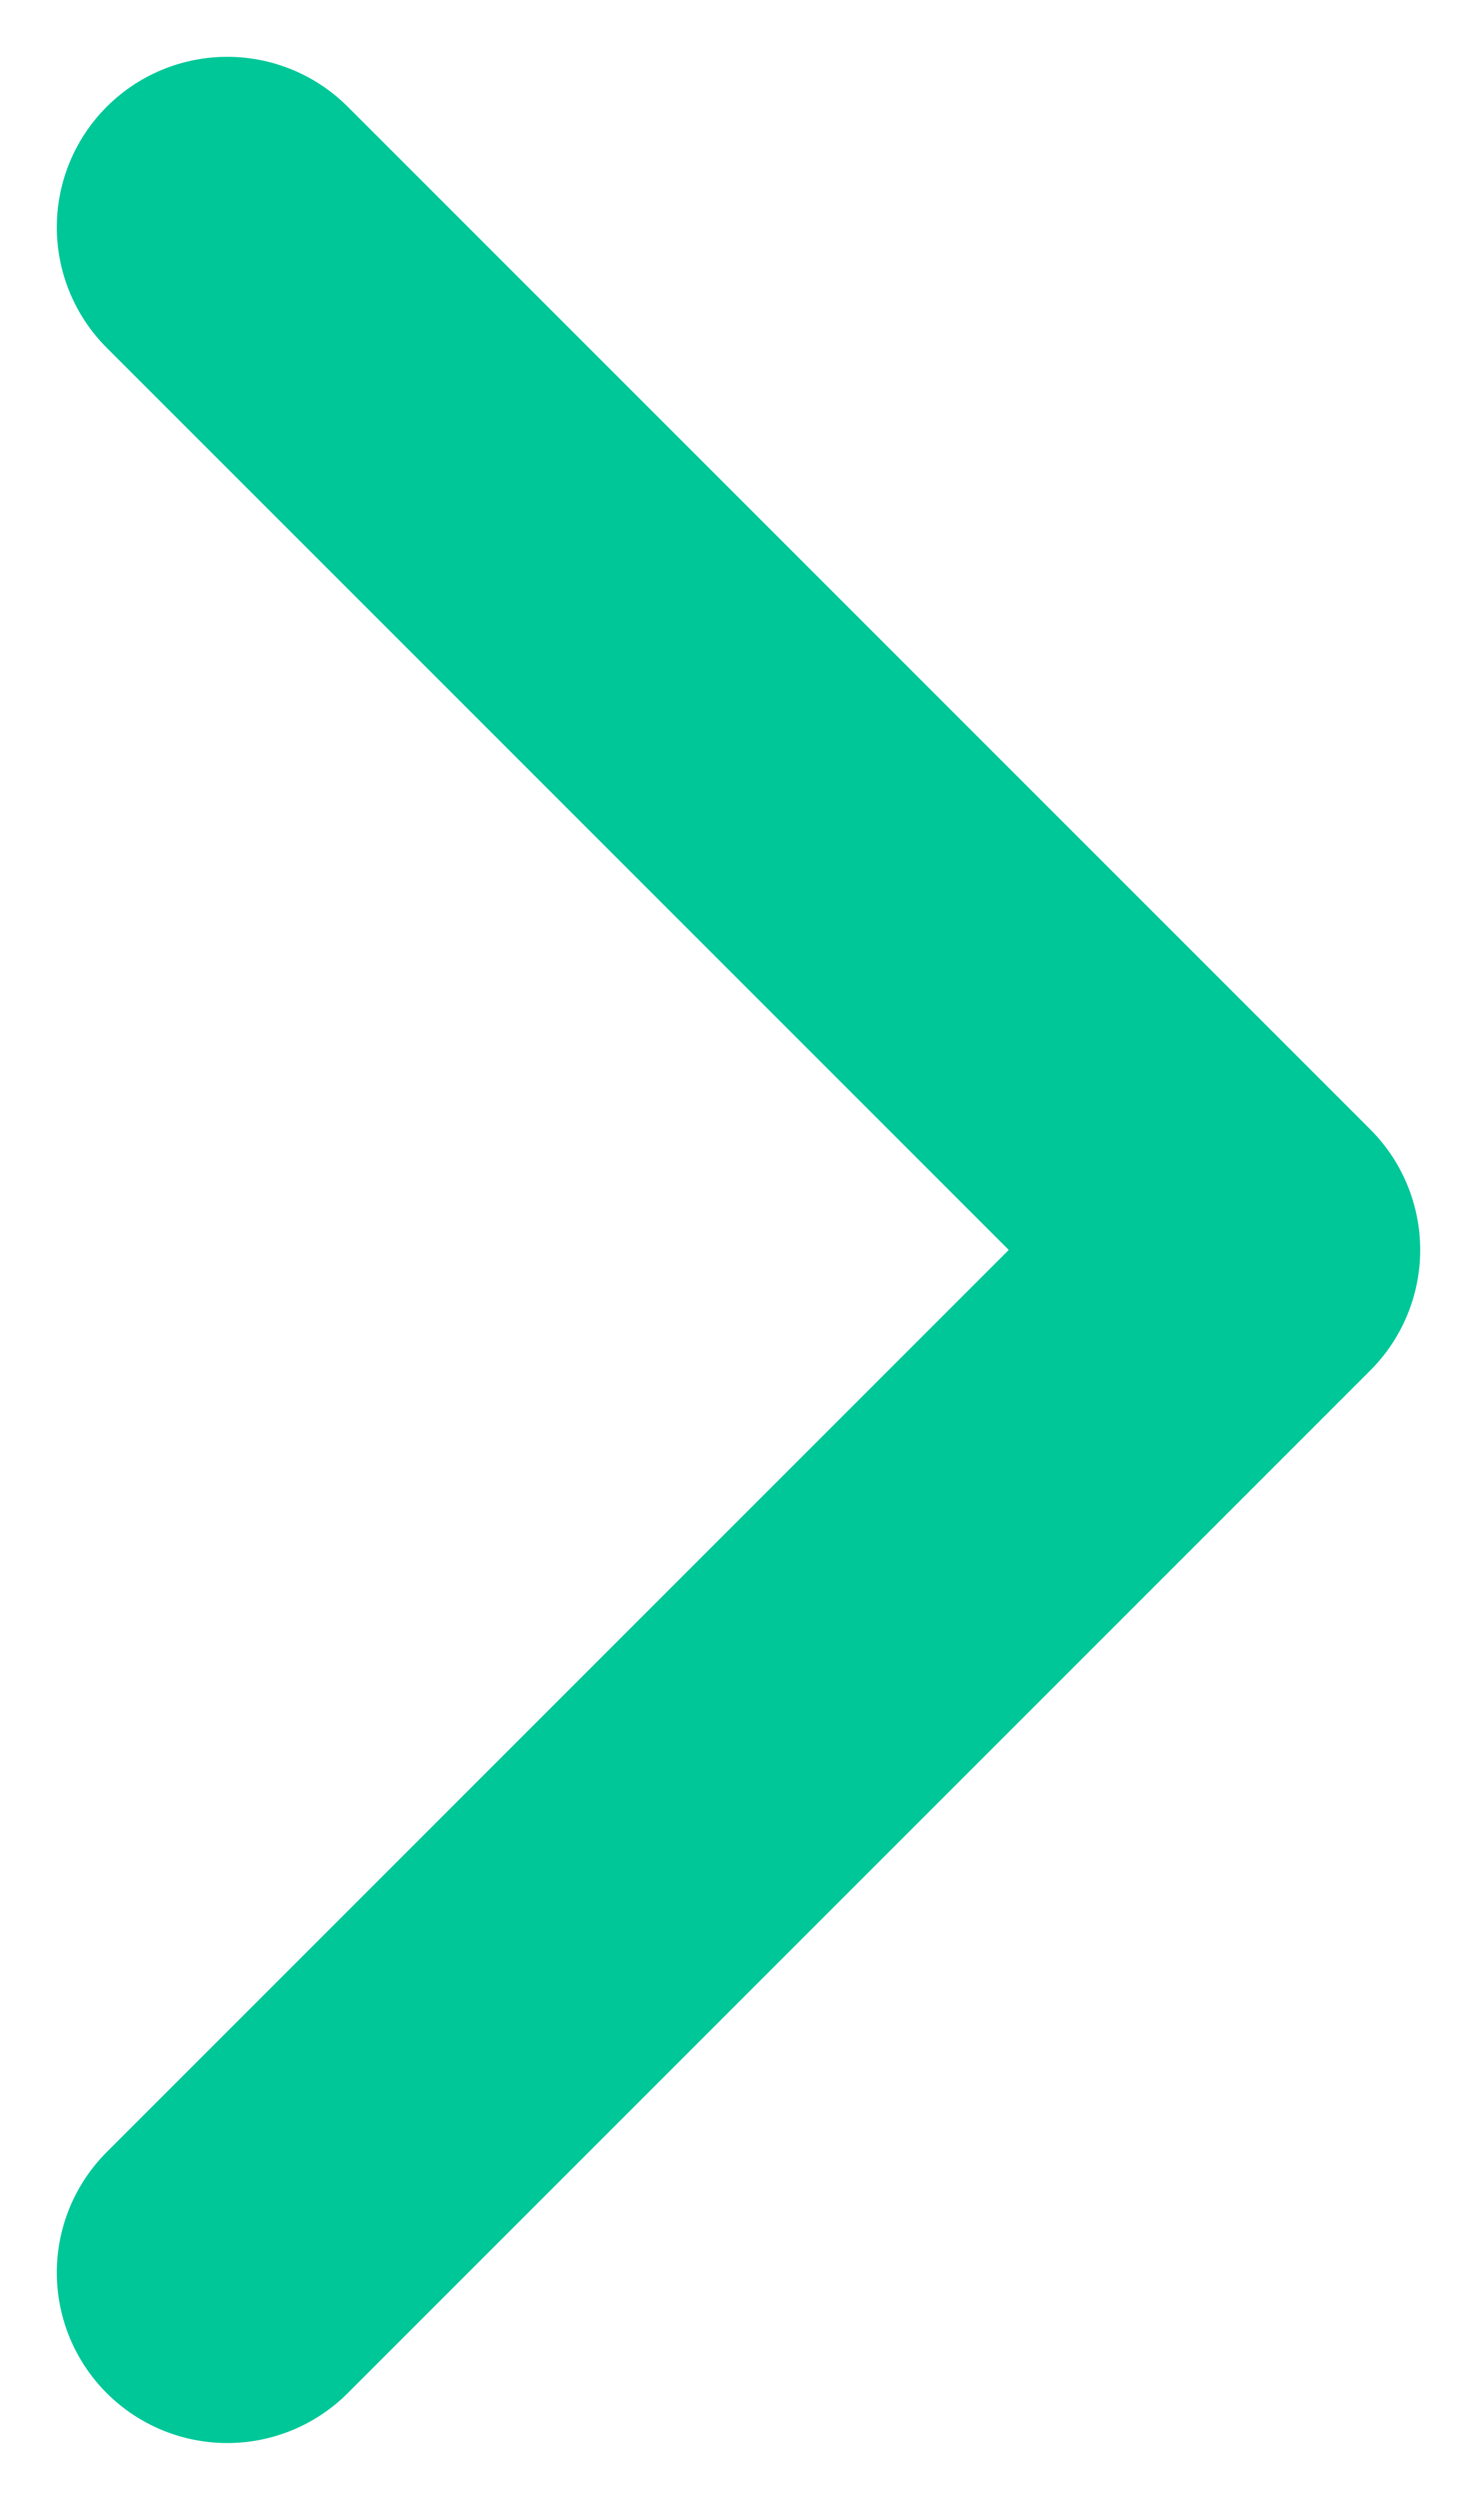 <svg width="13" height="22" viewBox="0 0 13 22" fill="none" xmlns="http://www.w3.org/2000/svg">
<path id="Icon" d="M2 20L11 11L2 2" stroke="#00C798" stroke-width="3" stroke-linecap="round" stroke-linejoin="round"/>
</svg>
